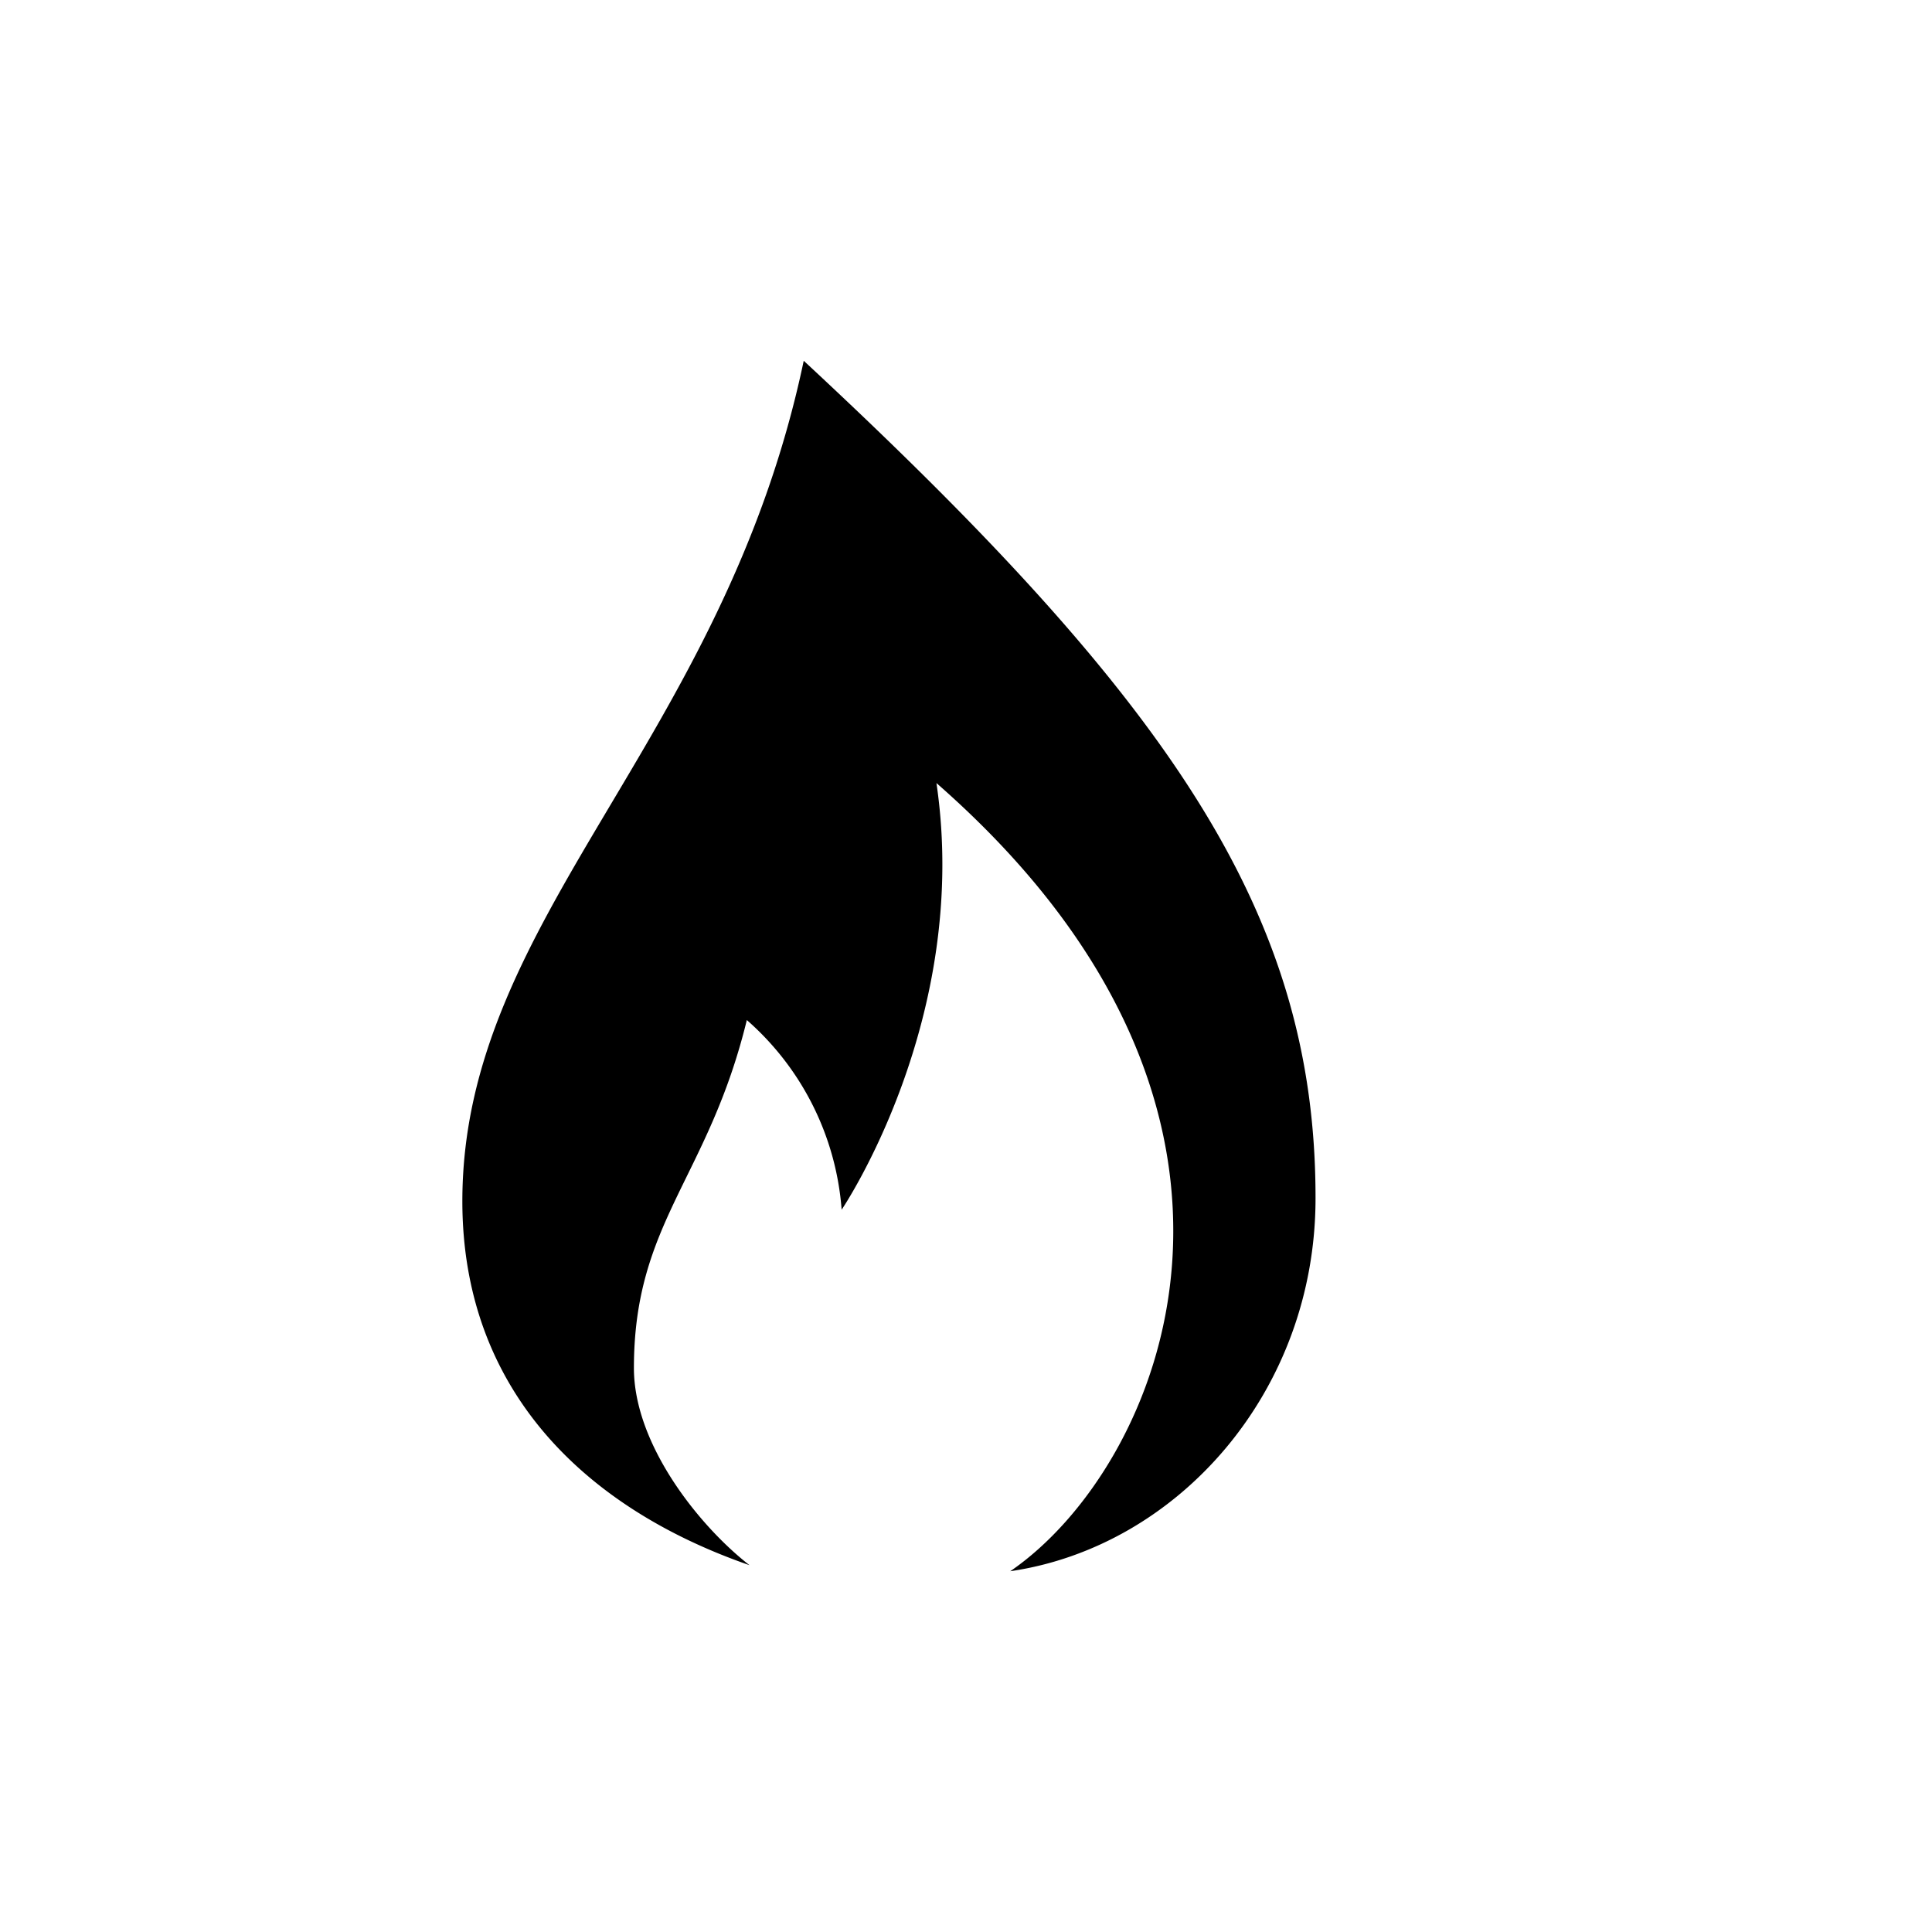 <svg id="Layer_1" data-name="Layer 1" xmlns="http://www.w3.org/2000/svg" viewBox="0 0 287.95 287.95">
  <rect width="287.95" height="287.95" fill="#FFF" />
  <path
    d="M119.79,53.77c-12,57-50.88,82.86-50.88,125.26,0,27.82,17.9,45.62,42.8,54.25-7.35-5.7-17.23-17.89-17.23-29.38,0-21.74,11.07-28.25,16.83-51.87a41.73,41.73,0,0,1,14.13,28.27s19.31-28.46,14.13-63.59c56.53,49.46,33.48,102.08,11,117.47,25-3.66,45.5-26.75,45.5-55.59C196.1,136.19,174.69,104.75,119.79,53.77Z"
    fill="#000" />
</svg>